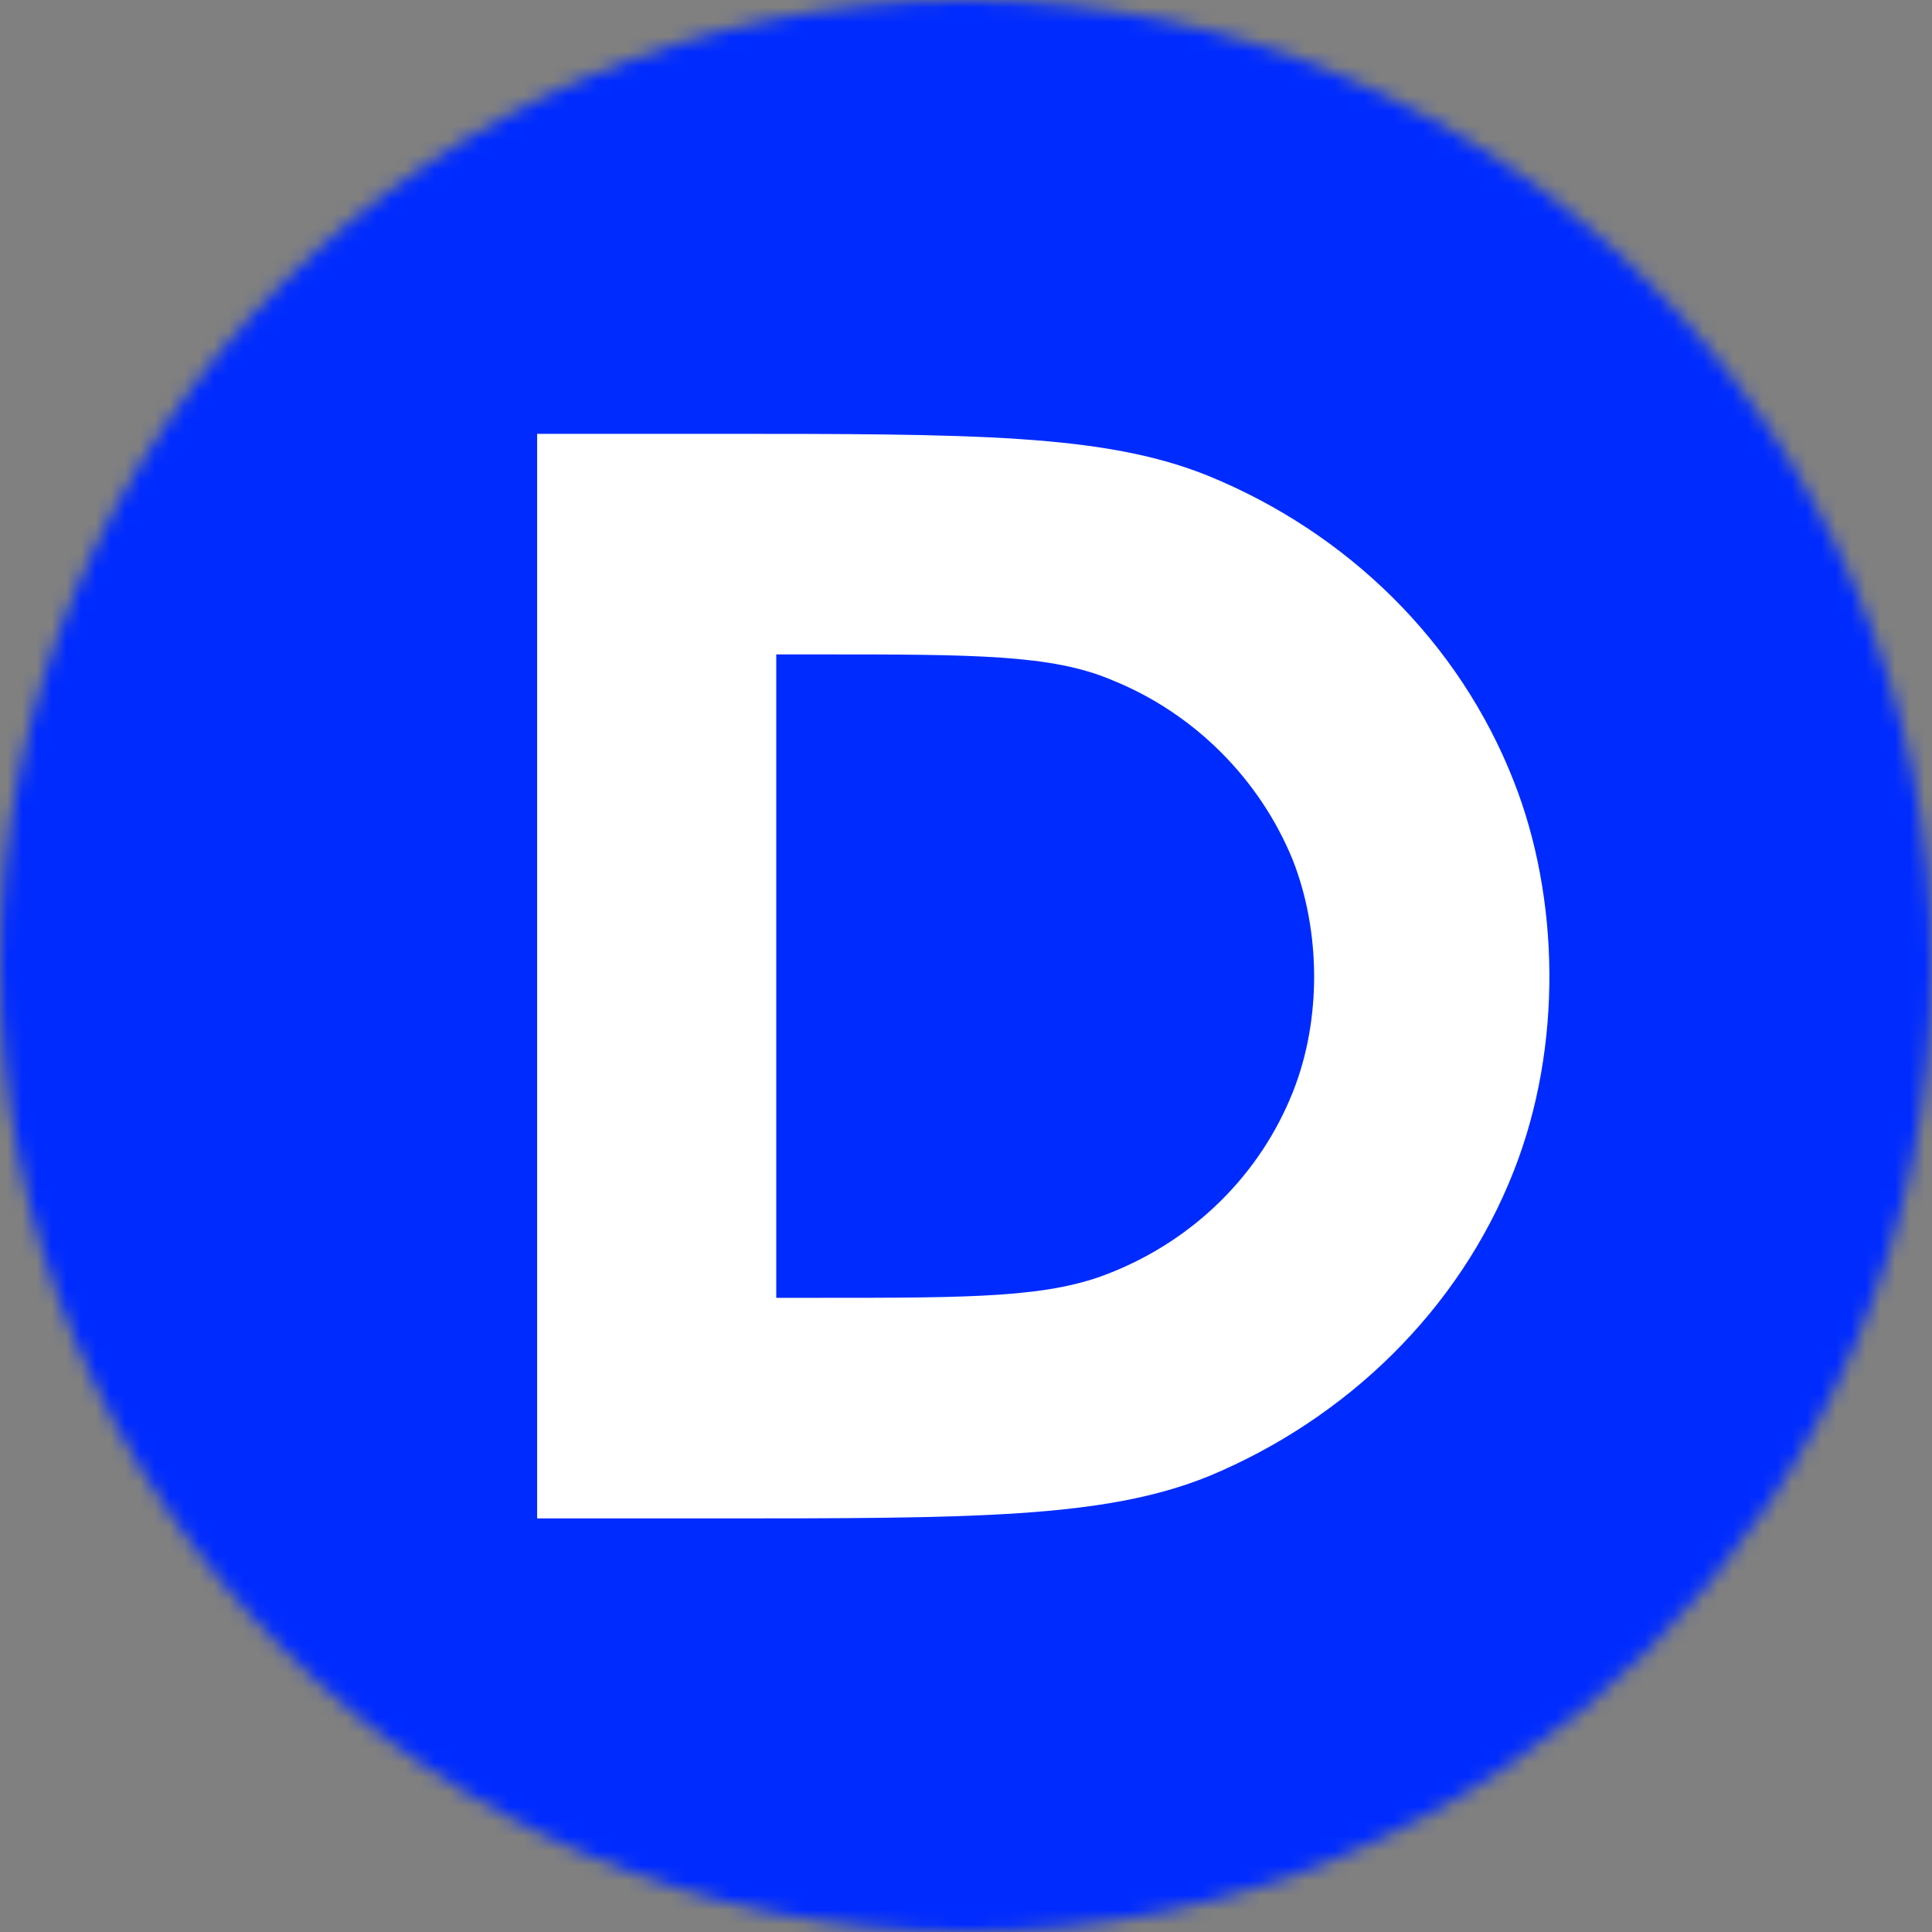 <svg width="131" height="131" viewBox="0 0 131 131" fill="none" xmlns="http://www.w3.org/2000/svg">
<rect x="0" y="0" width="131" height="131" fill="#808080" stroke="none"/>
<g clip-path="url(#clip0_2231_38833)">
<mask id="mask0_2231_38833" style="mask-type:luminance" maskUnits="userSpaceOnUse" x="0" y="0" width="131" height="131">
<path d="M65.5 131C101.675 131 131 101.675 131 65.5C131 29.325 101.675 0 65.5 0C29.325 0 0 29.325 0 65.5C0 101.675 29.325 131 65.5 131Z" fill="white"/>
</mask>
<g mask="url(#mask0_2231_38833)">
<path d="M132.653 -2.059H-2.059V132.653H132.653V-2.059Z" fill="#002BFF"/>
</g>
<path d="M87.665 74.039C85.437 79.648 80.981 84.01 75.411 86.254C71.203 87.999 66.004 87.999 55.482 87.999H52.635V44.373H55.482C66.004 44.373 71.326 44.373 75.411 46.118C80.981 48.362 85.437 52.849 87.665 58.334C89.522 63.07 89.646 69.053 87.665 74.039ZM102.643 79.399C105.985 70.923 105.738 60.827 102.643 52.974C98.93 43.501 91.379 36.147 81.972 32.283C74.916 29.416 66.127 29.416 48.303 29.416H36.42V102.957H48.303C66.004 102.957 74.916 102.957 81.972 100.09C91.255 96.226 98.93 88.872 102.643 79.399Z" fill="white"/>
</g>
<defs>
<clipPath id="clip0_2231_38833">
<rect width="131" height="131" fill="white"/>
</clipPath>
</defs>
</svg>
